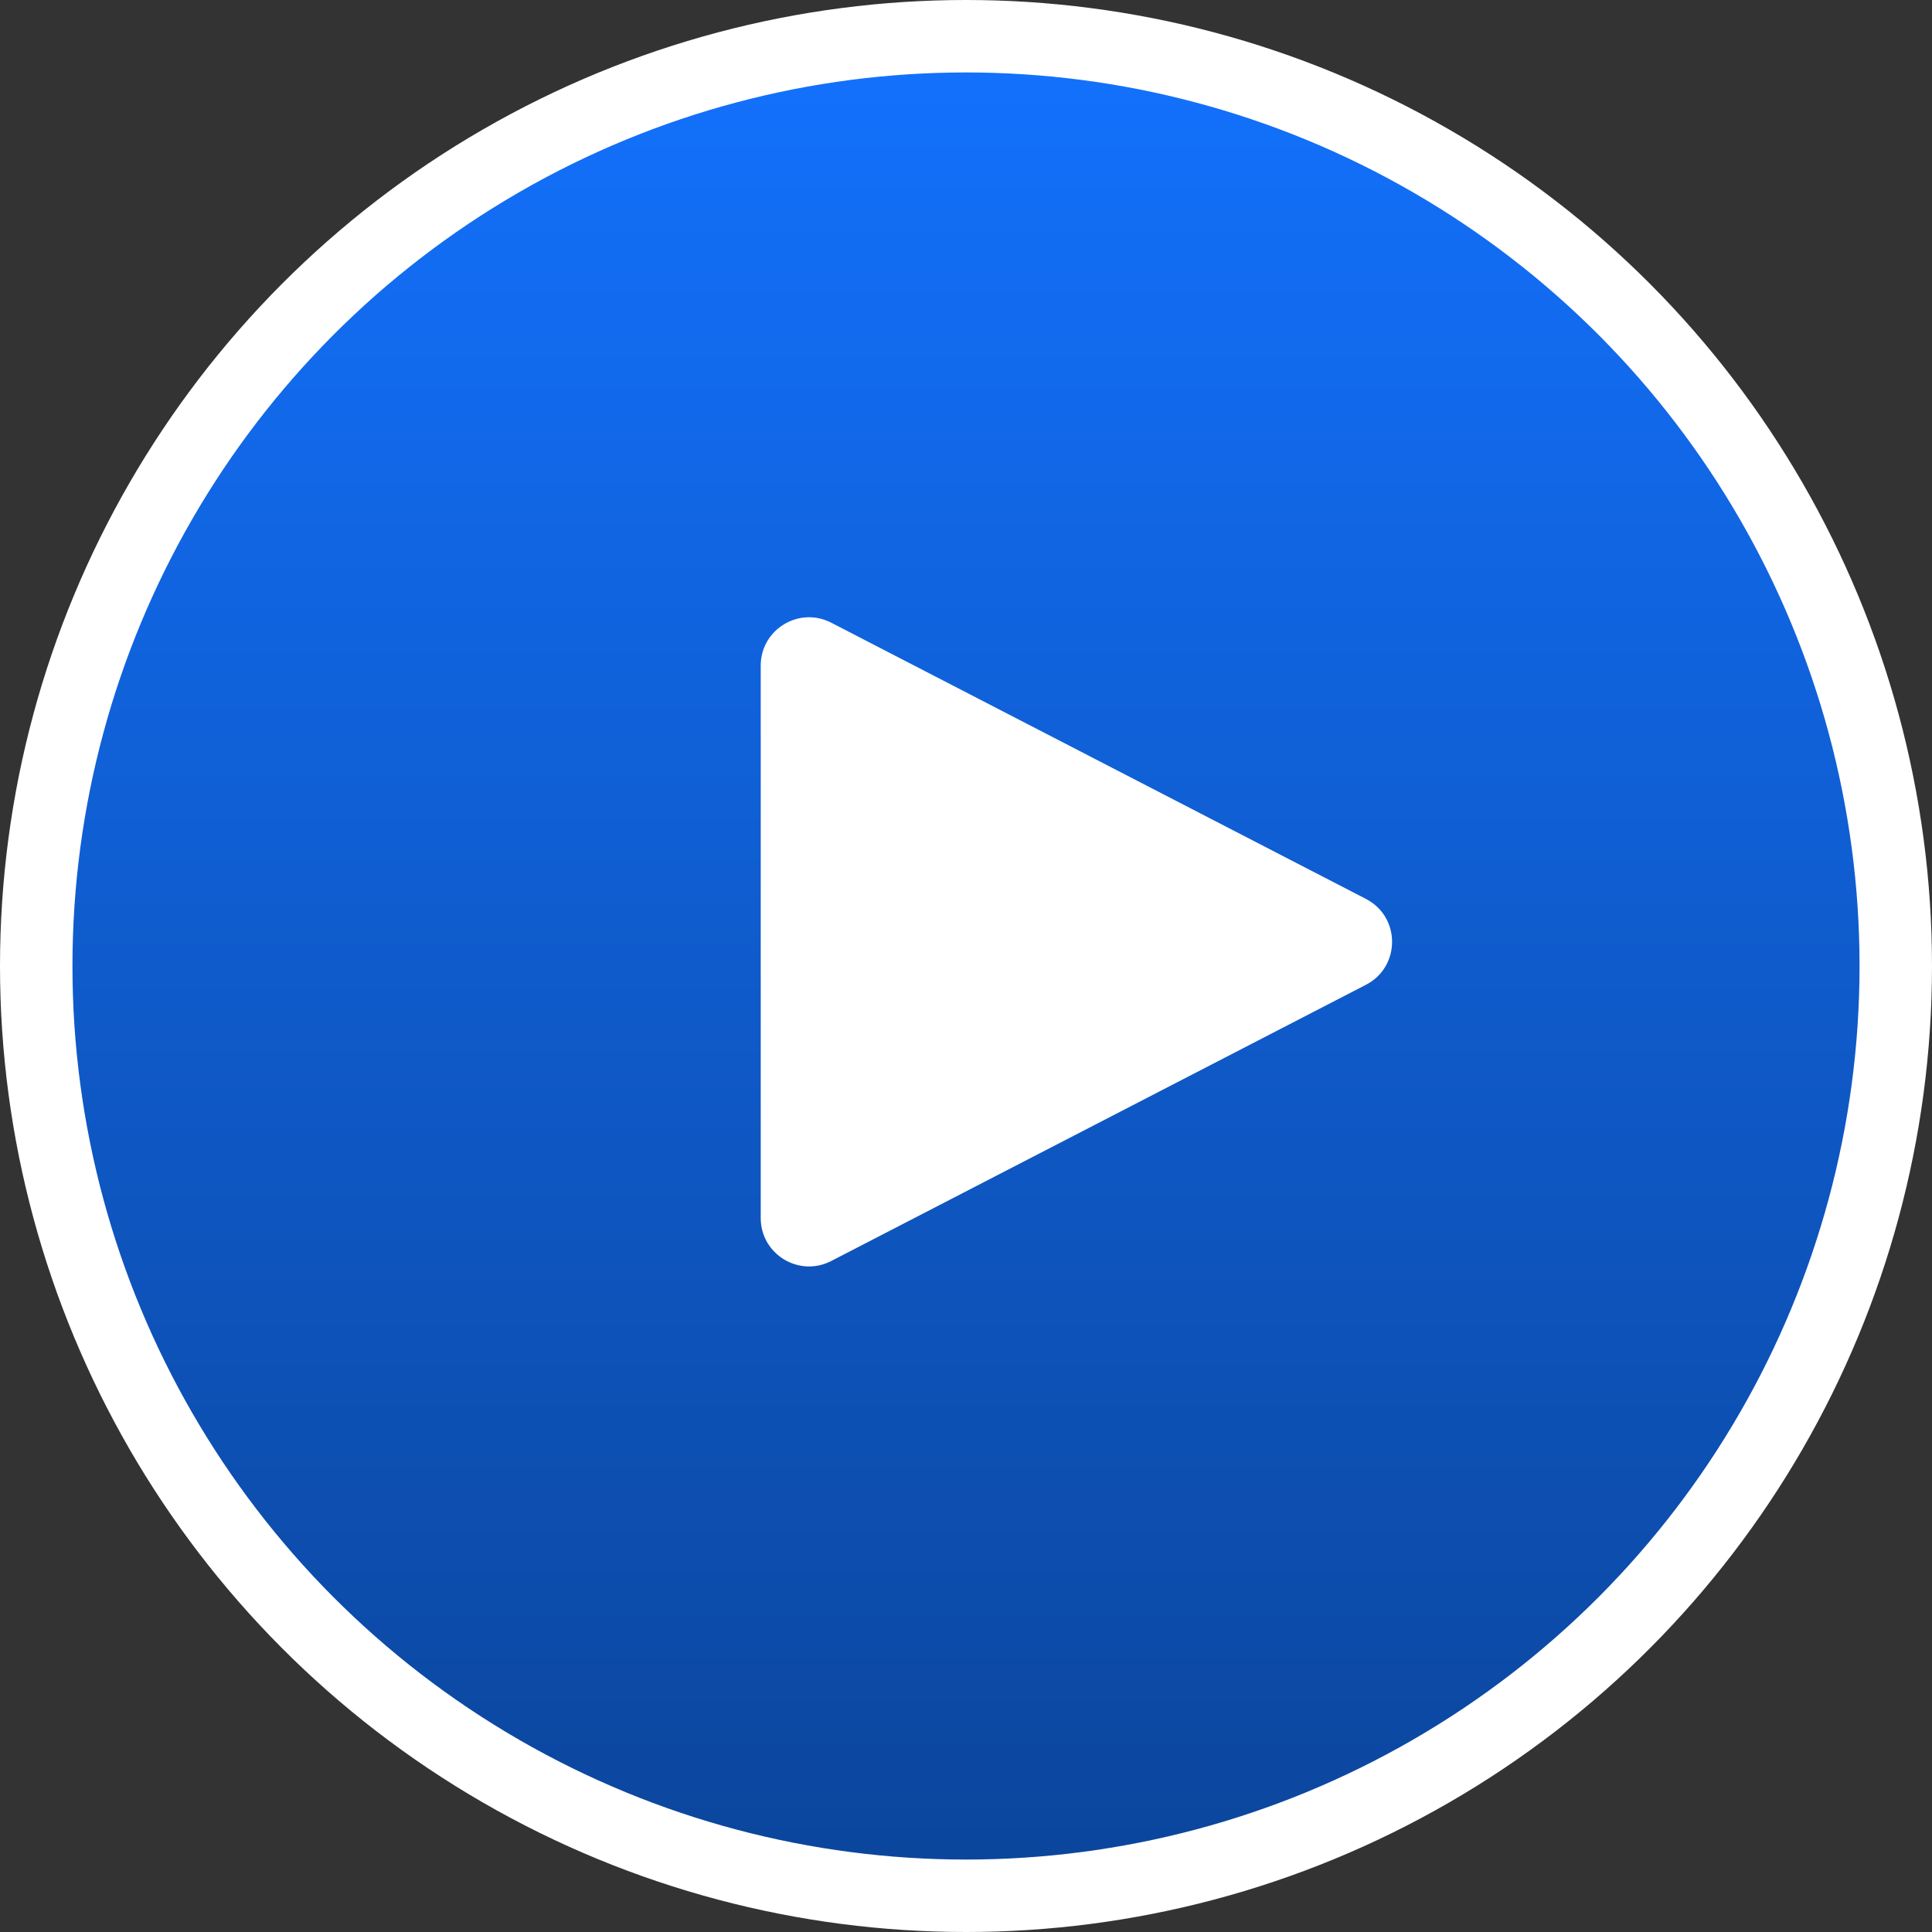 <svg width="40" height="40" viewBox="0 0 40 40" fill="none" xmlns="http://www.w3.org/2000/svg">
<rect x="0" y="0" width="40" height="40" fill="#333333" stroke="none"/>
<circle cx="20" cy="20" r="19.25" fill="url(#paint0_linear_223_427)" stroke="white" stroke-width="1.5"/>
<path d="M28.28 20.389C29.002 20.016 29.002 18.984 28.28 18.611L17.209 12.892C16.543 12.549 15.75 13.032 15.75 13.781V25.219C15.75 25.968 16.543 26.451 17.209 26.108L28.28 20.389Z" fill="white"/>
<defs>
<linearGradient id="paint0_linear_223_427" x1="20" y1="0" x2="20" y2="40" gradientUnits="userSpaceOnUse">
<stop stop-color="#1372FF"/>
<stop offset="1" stop-color="#0B4499"/>
</linearGradient>
</defs>
</svg>

